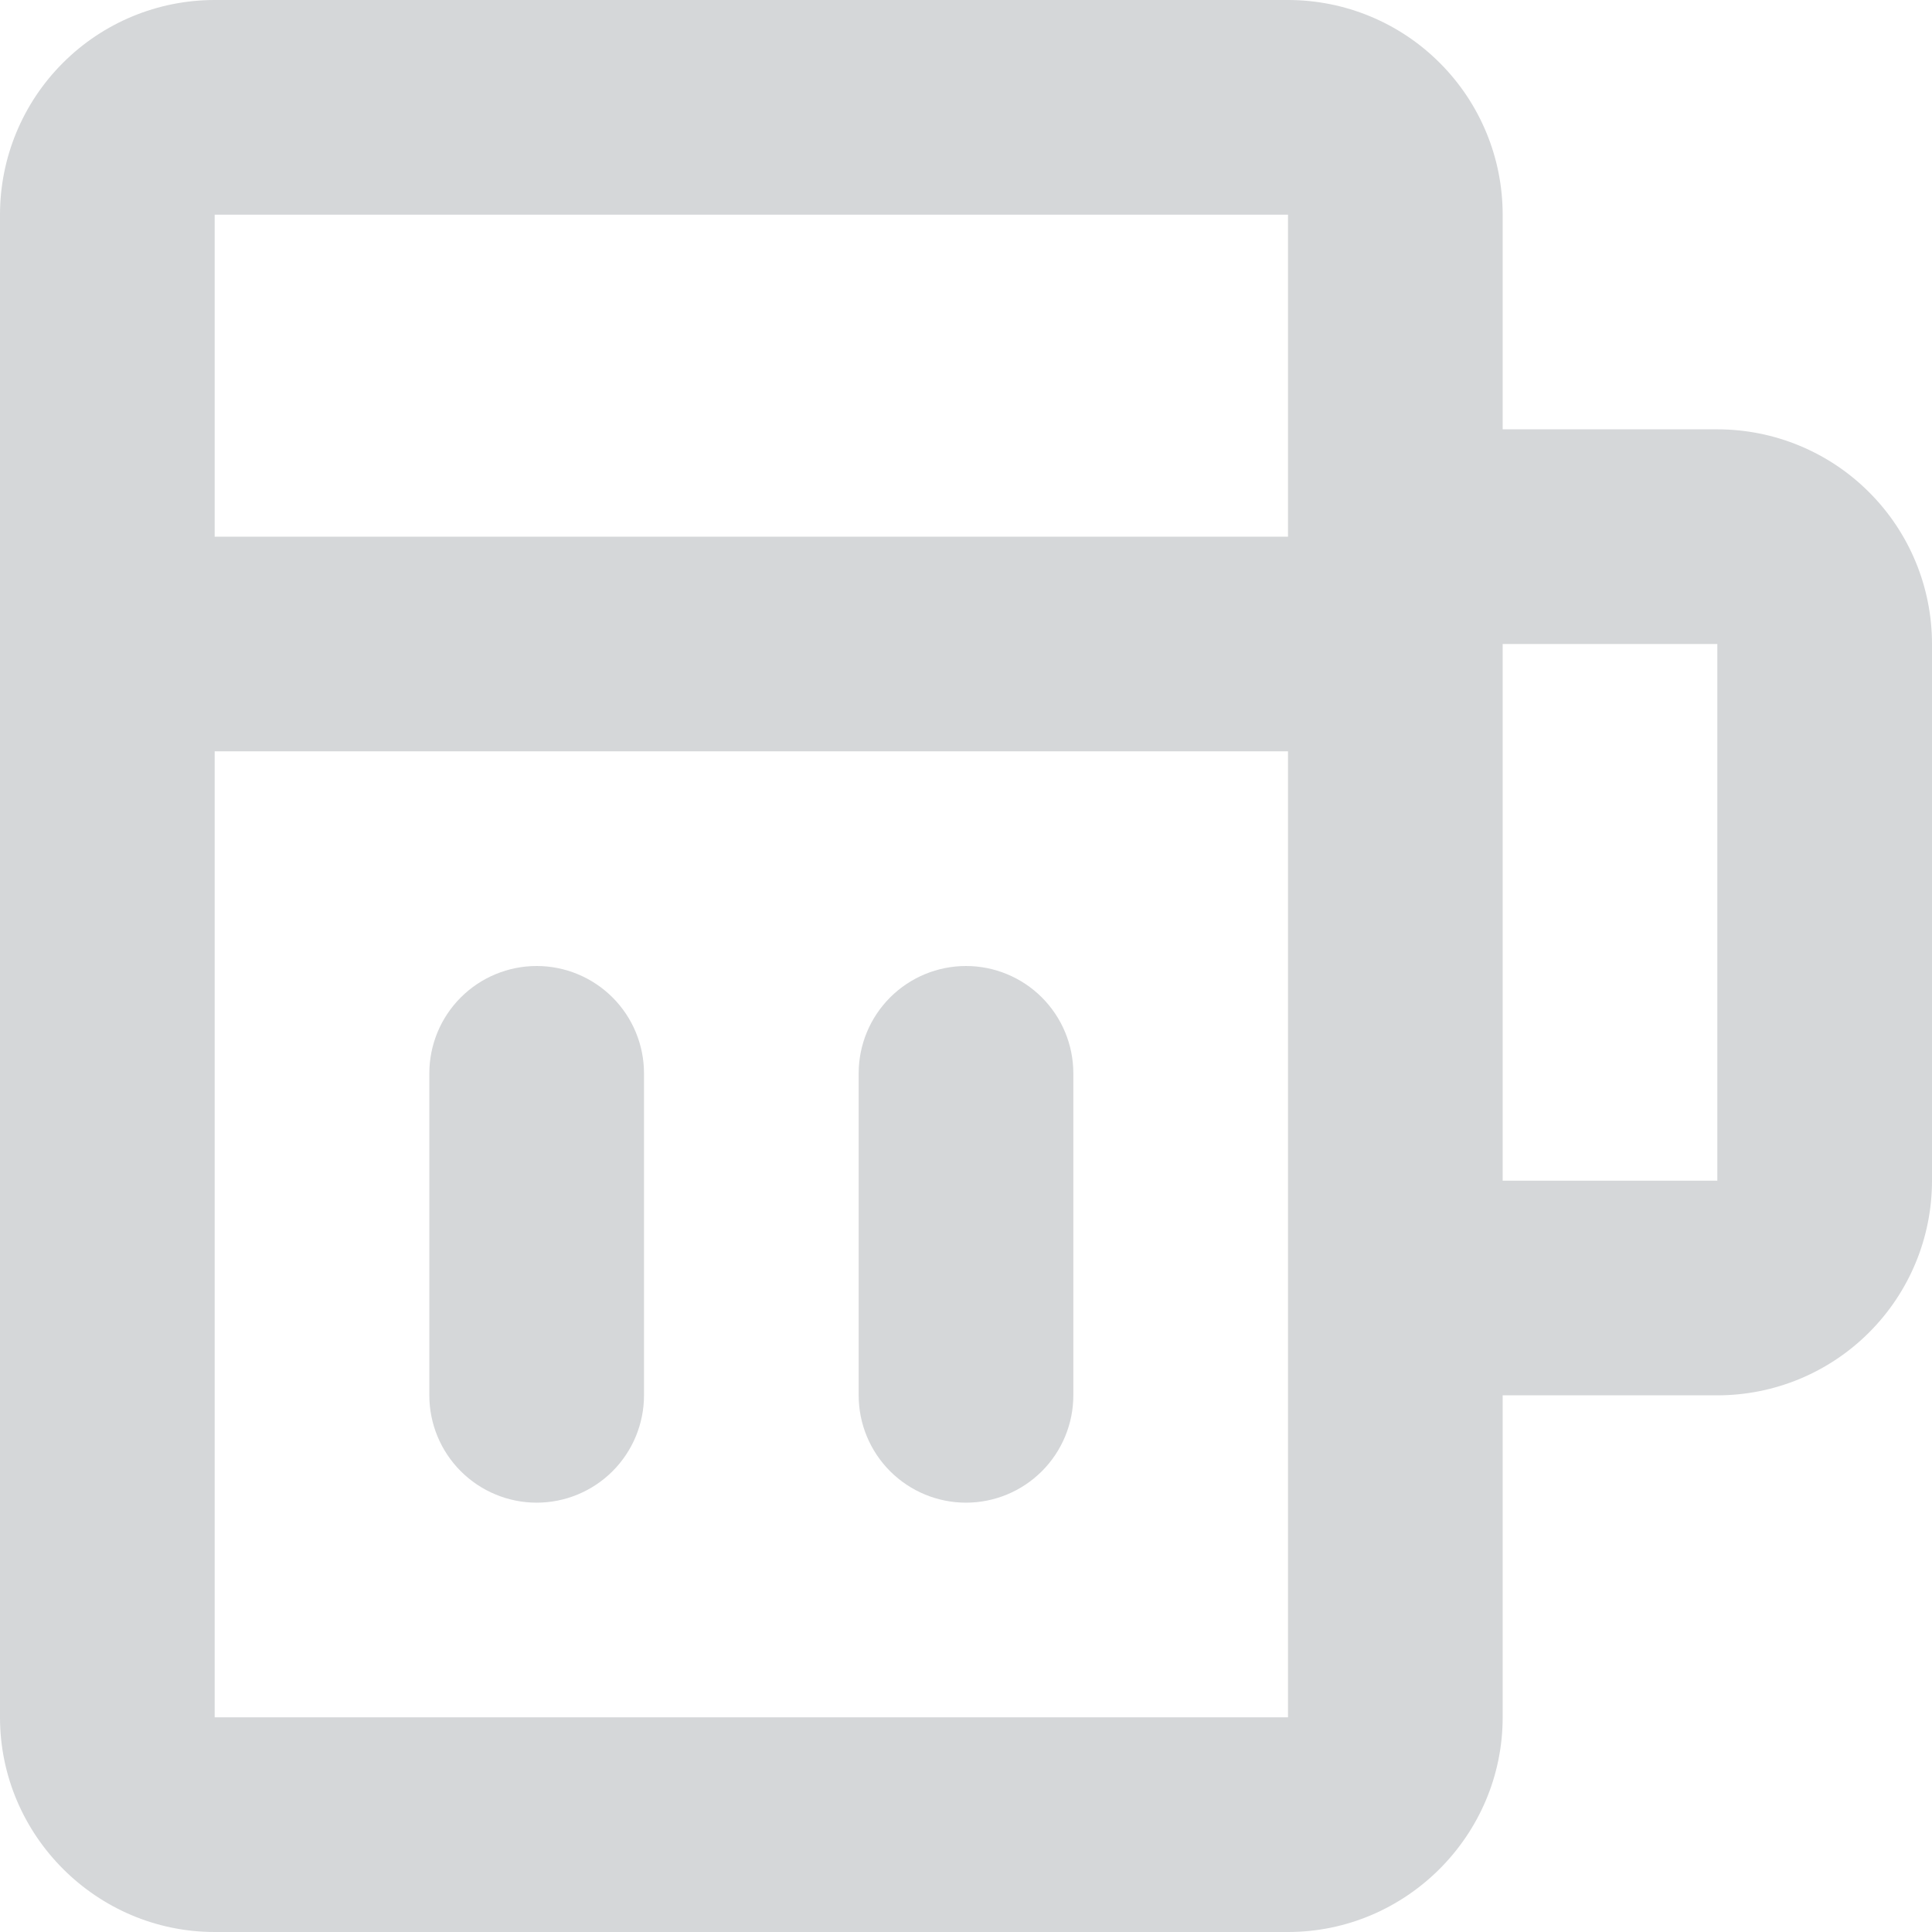<svg width="36" height="36" viewBox="0 0 36 36" fill="none" xmlns="http://www.w3.org/2000/svg">
<path fill-rule="evenodd" clip-rule="evenodd" d="M28 26V32C28 34.2 26.2 36 24 36H4C1.8 36 0 34.2 0 32V4C0 2.939 0.421 1.922 1.172 1.172C1.922 0.421 2.939 0 4 0H24C25.061 0 26.078 0.421 26.828 1.172C27.579 1.922 28 2.939 28 4V8H32C33.061 8 34.078 8.421 34.828 9.172C35.579 9.922 36 10.939 36 12V22C36 23.061 35.579 24.078 34.828 24.828C34.078 25.579 33.061 26 32 26H28ZM4 4V10H24V4H4ZM4 14V32H24V14H4ZM12 26C12 26.53 11.789 27.039 11.414 27.414C11.039 27.789 10.53 28 10 28C9.47 28 8.961 27.789 8.586 27.414C8.211 27.039 8 26.53 8 26V20C8 19.47 8.211 18.961 8.586 18.586C8.961 18.211 9.47 18 10 18C10.53 18 11.039 18.211 11.414 18.586C11.789 18.961 12 19.47 12 20V26ZM20 26C20 26.53 19.789 27.039 19.414 27.414C19.039 27.789 18.53 28 18 28C17.47 28 16.961 27.789 16.586 27.414C16.211 27.039 16 26.53 16 26V20C16 19.47 16.211 18.961 16.586 18.586C16.961 18.211 17.47 18 18 18C18.53 18 19.039 18.211 19.414 18.586C19.789 18.961 20 19.47 20 20V26ZM28 12H32V22H28V12Z" fill="#D5D7D9"/>
</svg>
